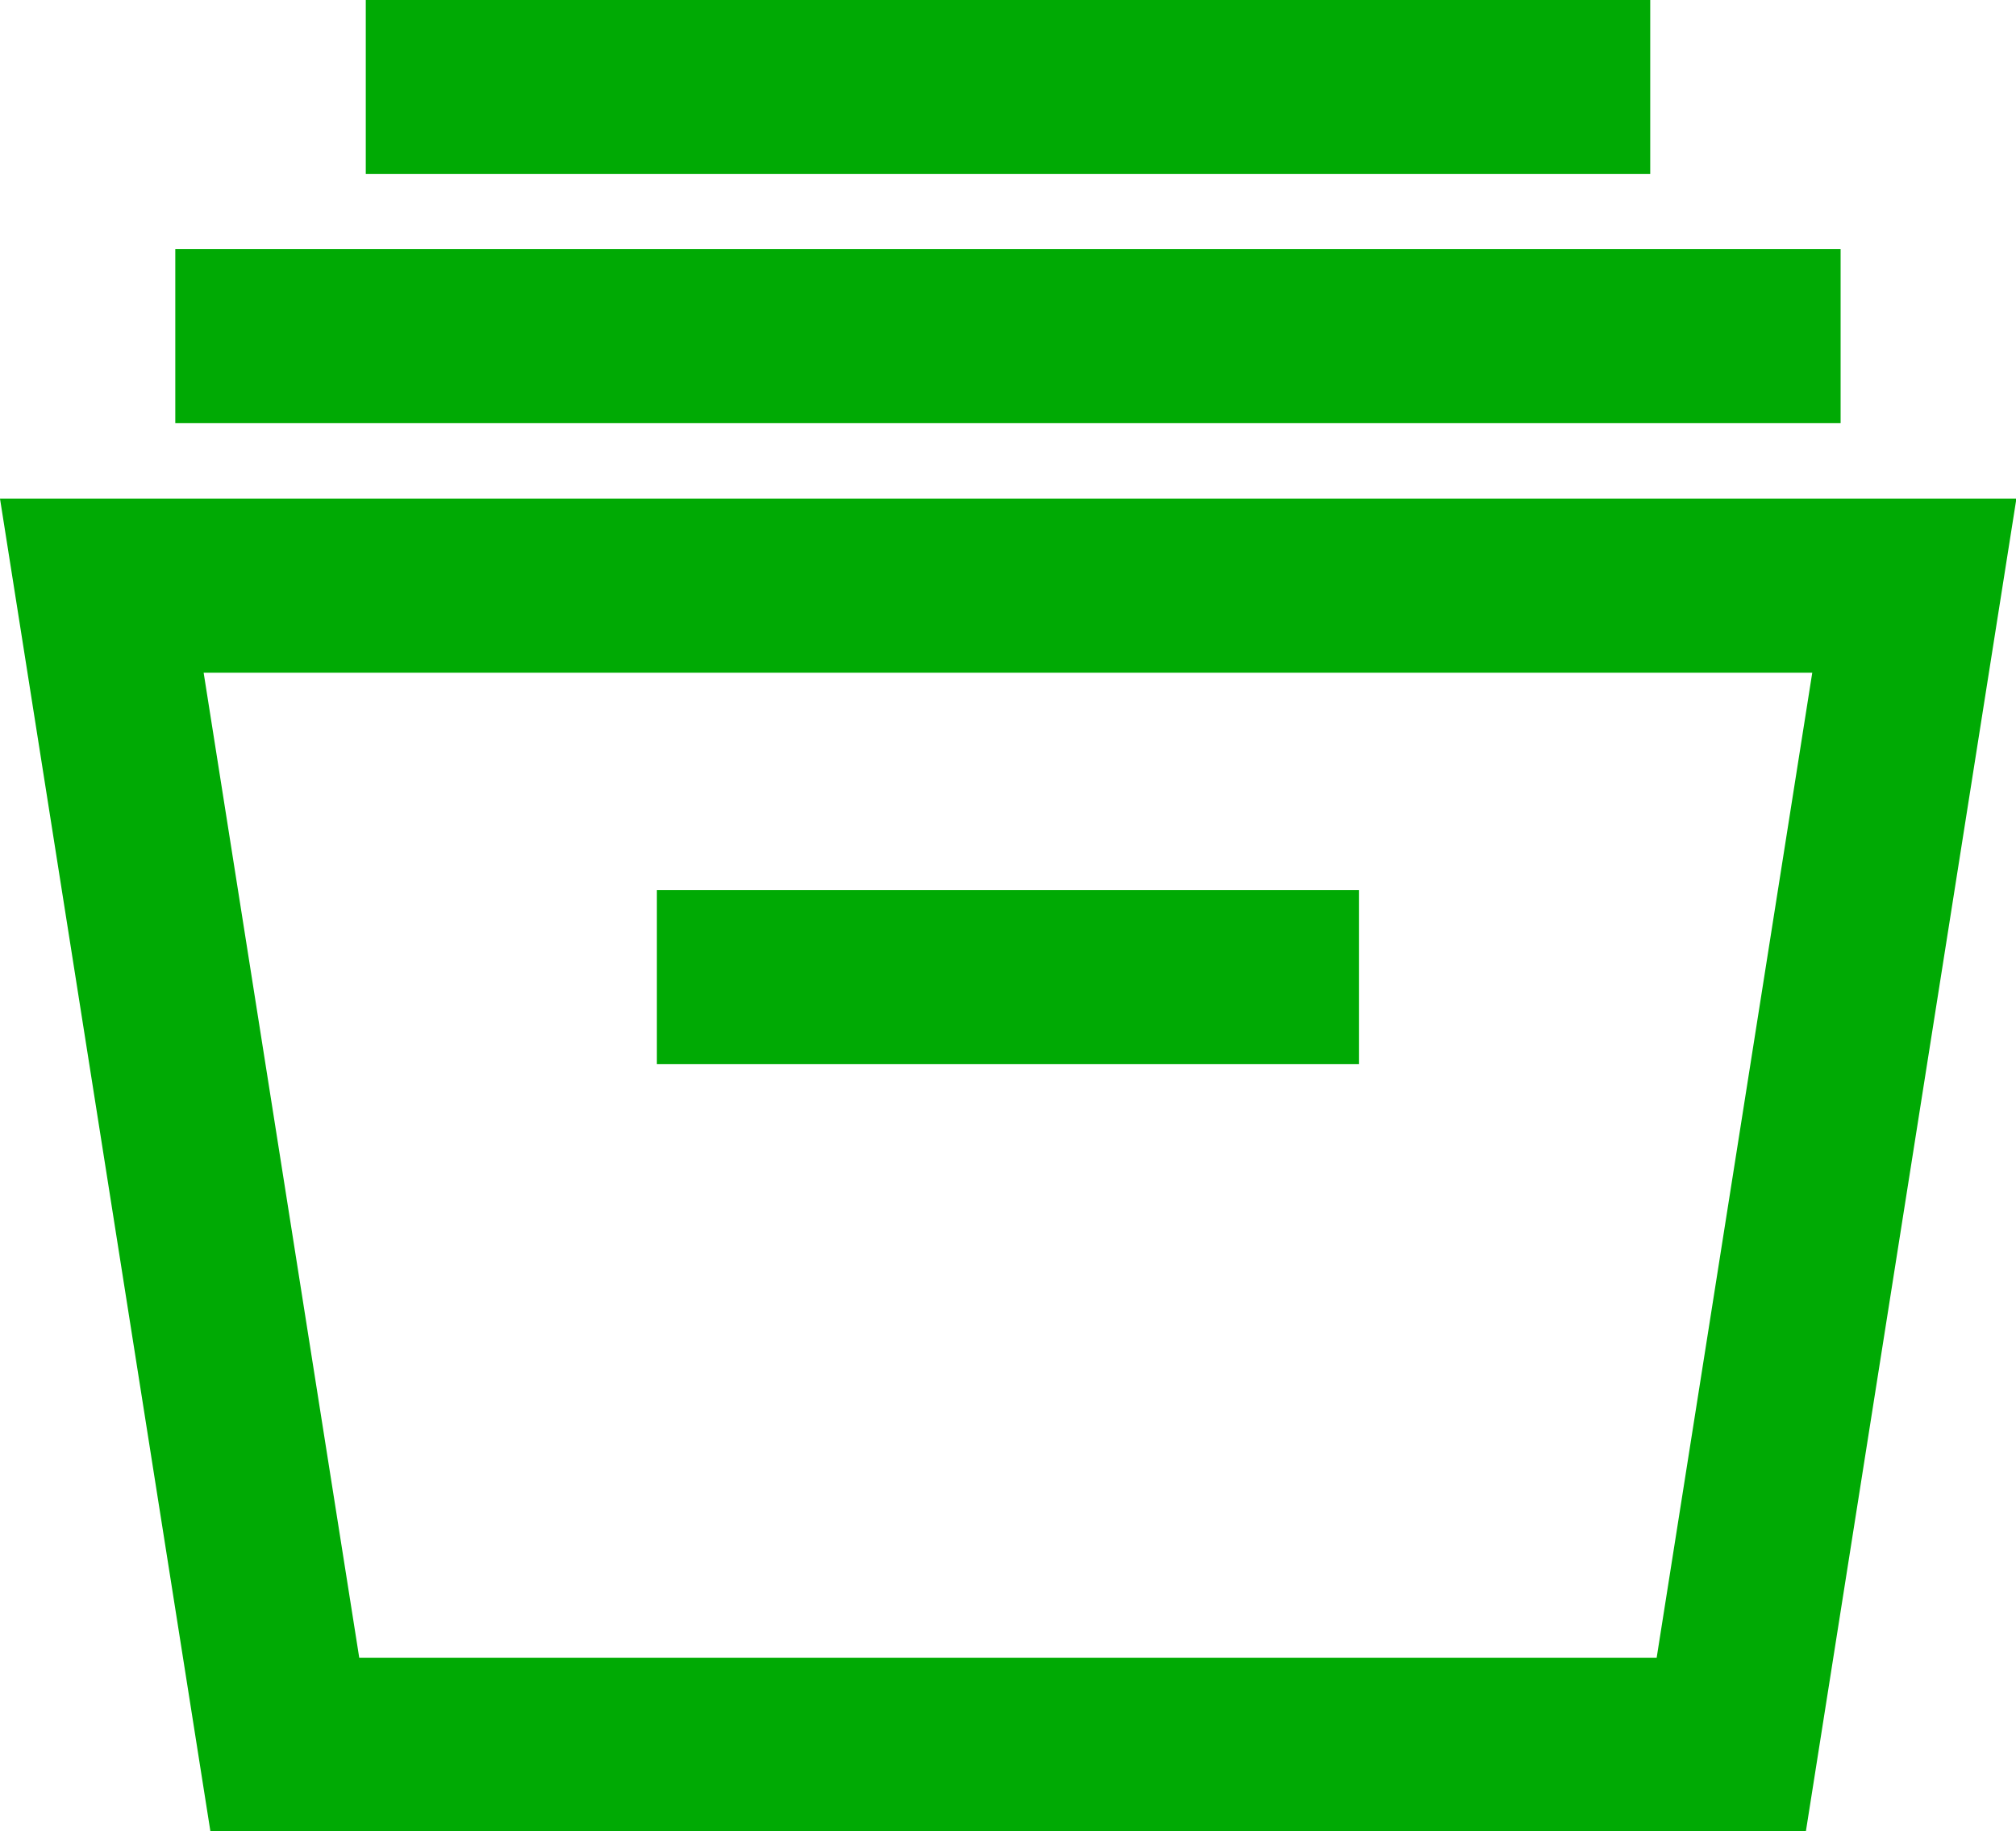 <svg id="files" xmlns="http://www.w3.org/2000/svg" width="20.977" height="19.058" viewBox="0 0 20.977 19.058">
  <path id="Path_26" data-name="Path 26" d="M904.525,2342.4h16.6l2.191-13.873H902.335Zm15.048-1.811h-13.5l-1.619-10.251h16.738Z" transform="translate(-902.335 -2323.337)" fill="#00aa04"/>
  <rect id="Rectangle_17" data-name="Rectangle 17" width="7.305" height="1.811" transform="translate(6.835 9.264)" fill="#00aa04"/>
  <rect id="Rectangle_18" data-name="Rectangle 18" width="17.328" height="1.811" transform="translate(1.824 2.593)" fill="#00aa04"/>
  <rect id="Rectangle_19" data-name="Rectangle 19" width="13.365" height="1.811" transform="translate(3.806)" fill="#00aa04"/>
</svg>
